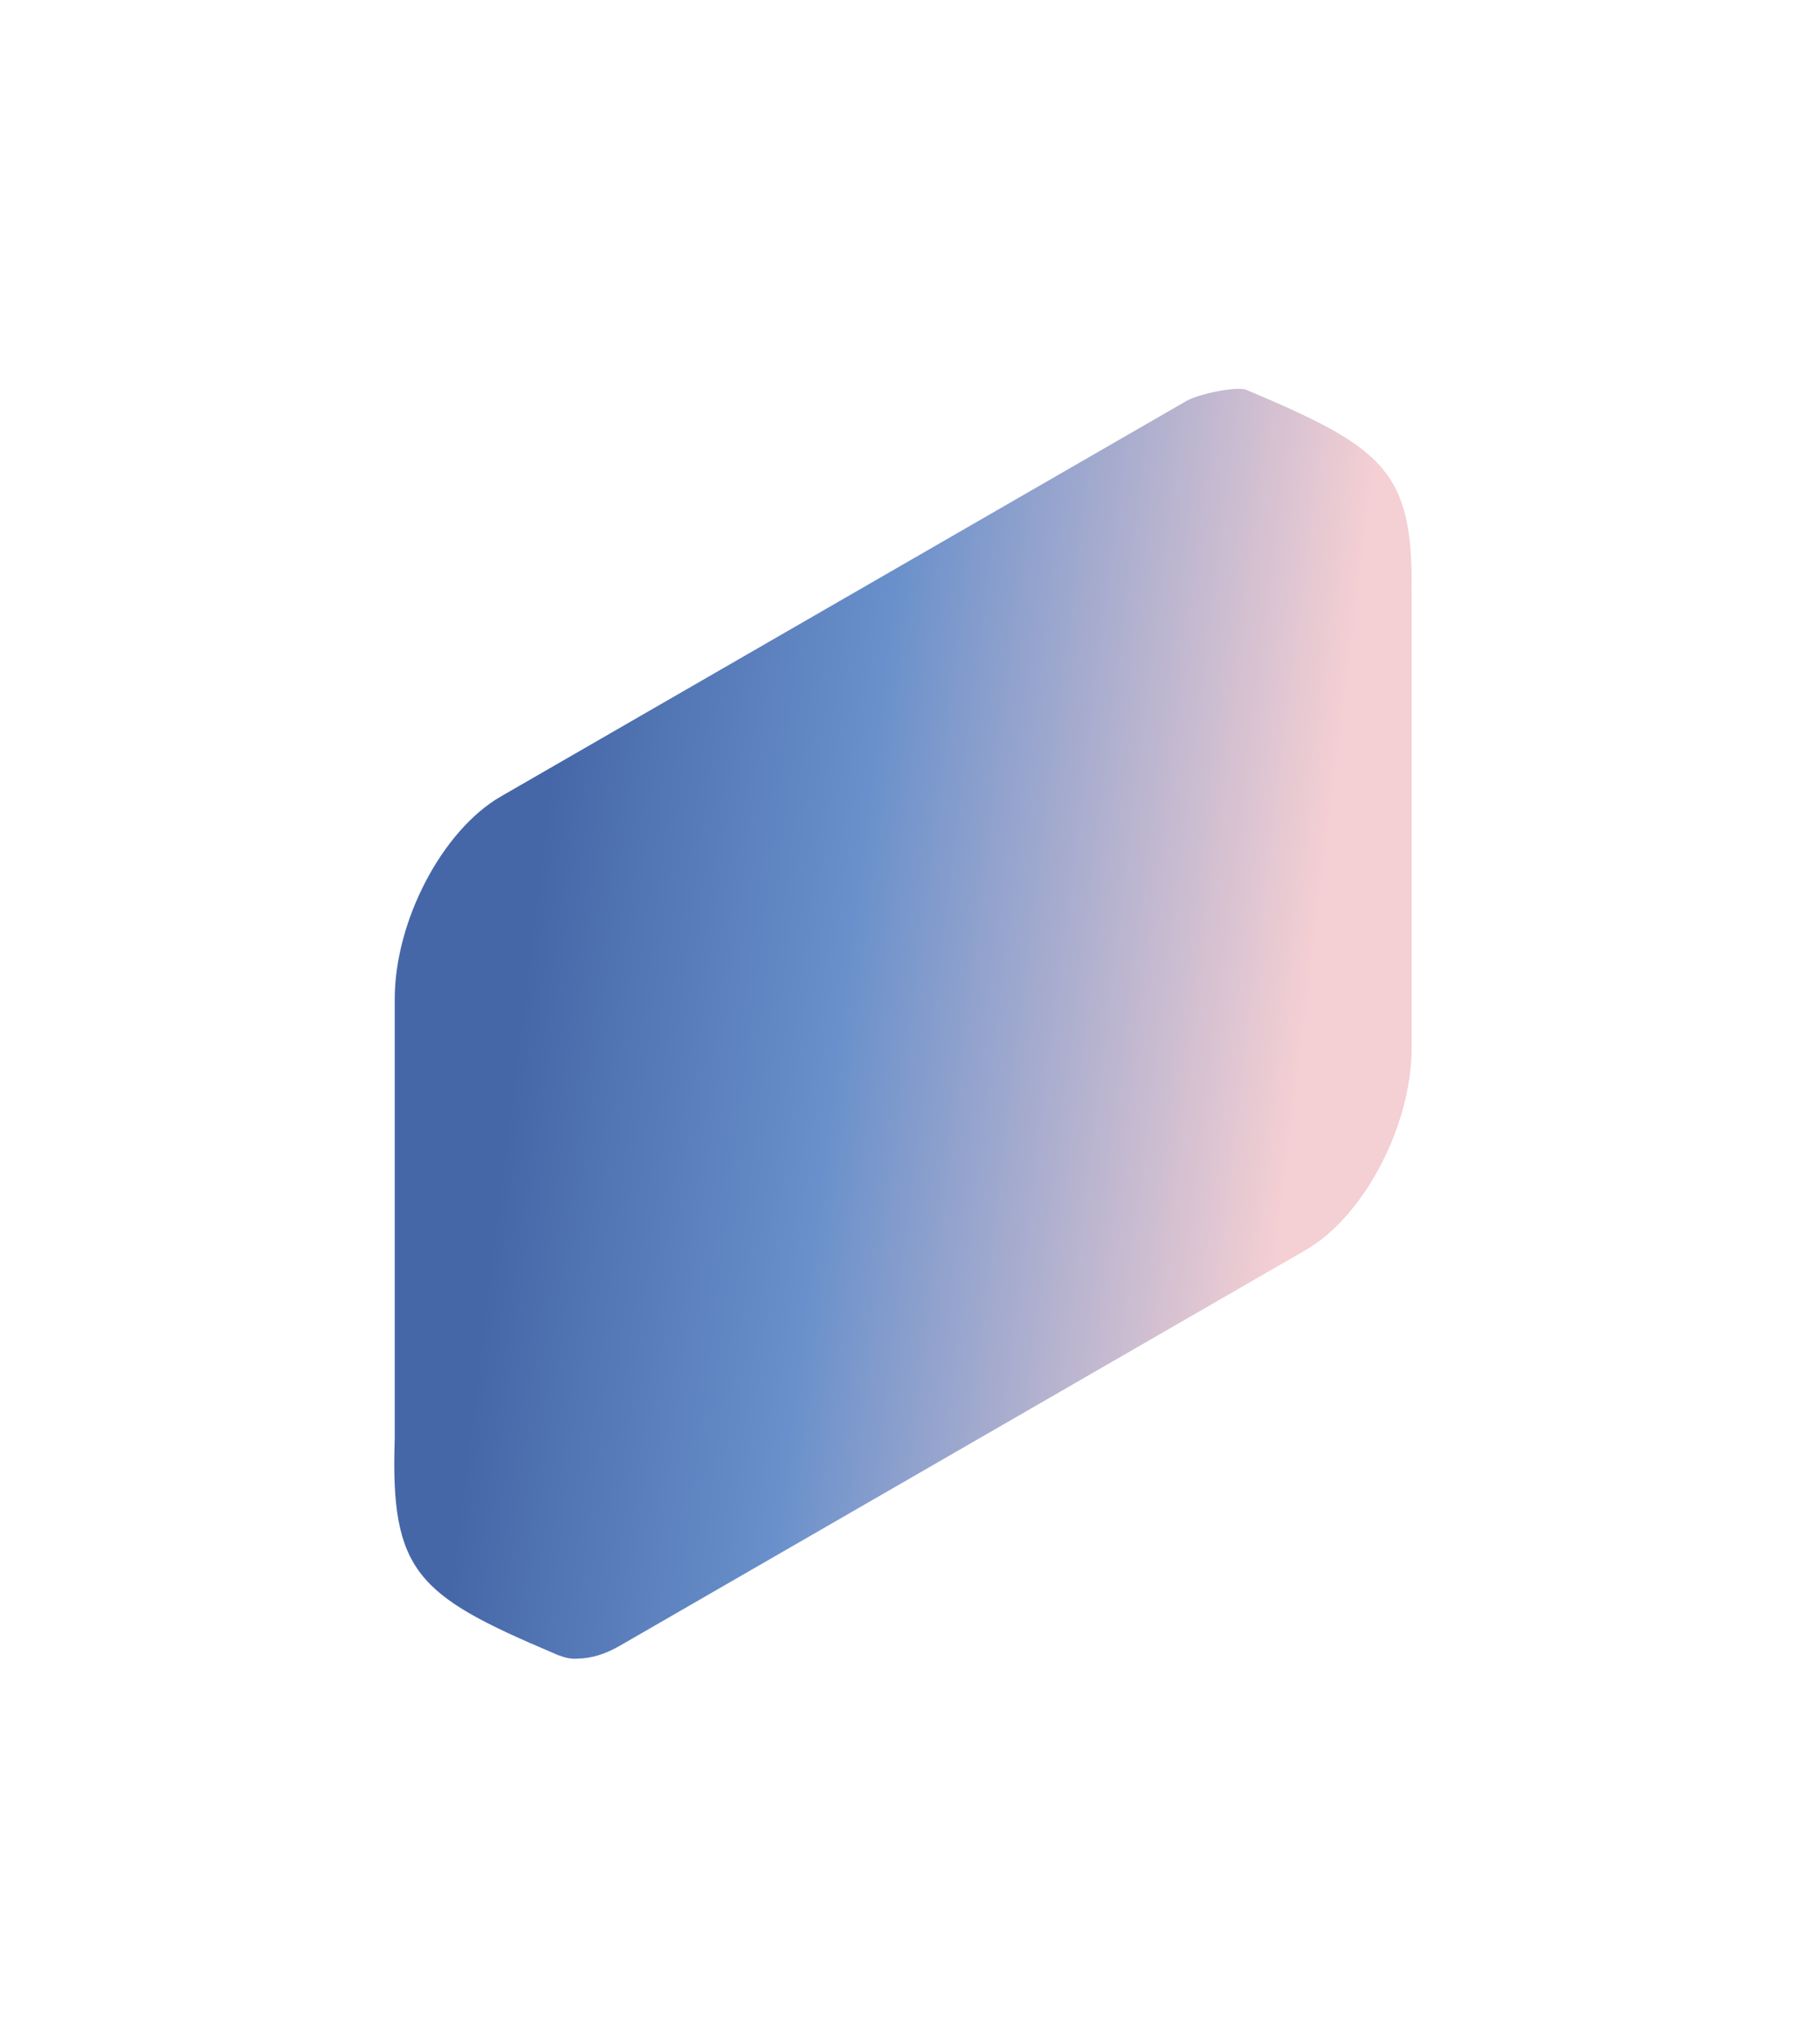 <?xml version="1.0" encoding="utf-8"?>
<svg xmlns="http://www.w3.org/2000/svg" fill="none" height="100%" overflow="visible" preserveAspectRatio="none" style="display: block;" viewBox="0 0 51 57" width="100%">
<g filter="url(#filter0_d_0_102)" id="Vector">
<path d="M42.506 18.741C42.568 15.279 41.72 14.651 37.884 13.031C37.602 12.914 36.522 13.152 36.204 13.336L16.987 24.417C15.346 25.363 14.013 27.905 14.013 30.09V42.395C14.013 42.395 14.013 42.402 14.013 42.405C13.888 46.135 14.638 46.789 18.451 48.406C18.506 48.432 18.562 48.455 18.618 48.477C18.618 48.477 18.621 48.477 18.625 48.477C18.628 48.477 18.634 48.477 18.638 48.481C18.647 48.481 18.654 48.487 18.664 48.491C18.837 48.556 19.001 48.579 19.155 48.563C19.512 48.559 19.905 48.445 20.318 48.206L39.535 37.124C41.176 36.179 42.509 33.637 42.509 31.451V18.907C42.509 18.849 42.509 18.793 42.509 18.737L42.506 18.741Z" fill="url(#paint0_linear_0_102)"/>
</g>
<defs>
<filter color-interpolation-filters="sRGB" filterUnits="userSpaceOnUse" height="56.656" id="filter0_d_0_102" width="49.598" x="0.503" y="0.347">
<feFlood flood-opacity="0" result="BackgroundImageFix"/>
<feColorMatrix in="SourceAlpha" result="hardAlpha" type="matrix" values="0 0 0 0 0 0 0 0 0 0 0 0 0 0 0 0 0 0 127 0"/>
<feOffset dx="-2.952" dy="-2.109"/>
<feGaussianBlur stdDeviation="5.272"/>
<feComposite in2="hardAlpha" operator="out"/>
<feColorMatrix type="matrix" values="0 0 0 0 0.095 0 0 0 0 0.218 0 0 0 0 0.656 0 0 0 0.35 0"/>
<feBlend in2="BackgroundImageFix" mode="normal" result="effect1_dropShadow_0_102"/>
<feBlend in="SourceGraphic" in2="effect1_dropShadow_0_102" mode="normal" result="shape"/>
</filter>
<linearGradient gradientUnits="userSpaceOnUse" id="paint0_linear_0_102" x1="16.214" x2="38.275" y1="41.075" y2="43.815">
<stop stop-color="#4667A7"/>
<stop offset="0.399" stop-color="#6990CB"/>
<stop offset="0.984" stop-color="#F4CFD3"/>
</linearGradient>
</defs>
</svg>